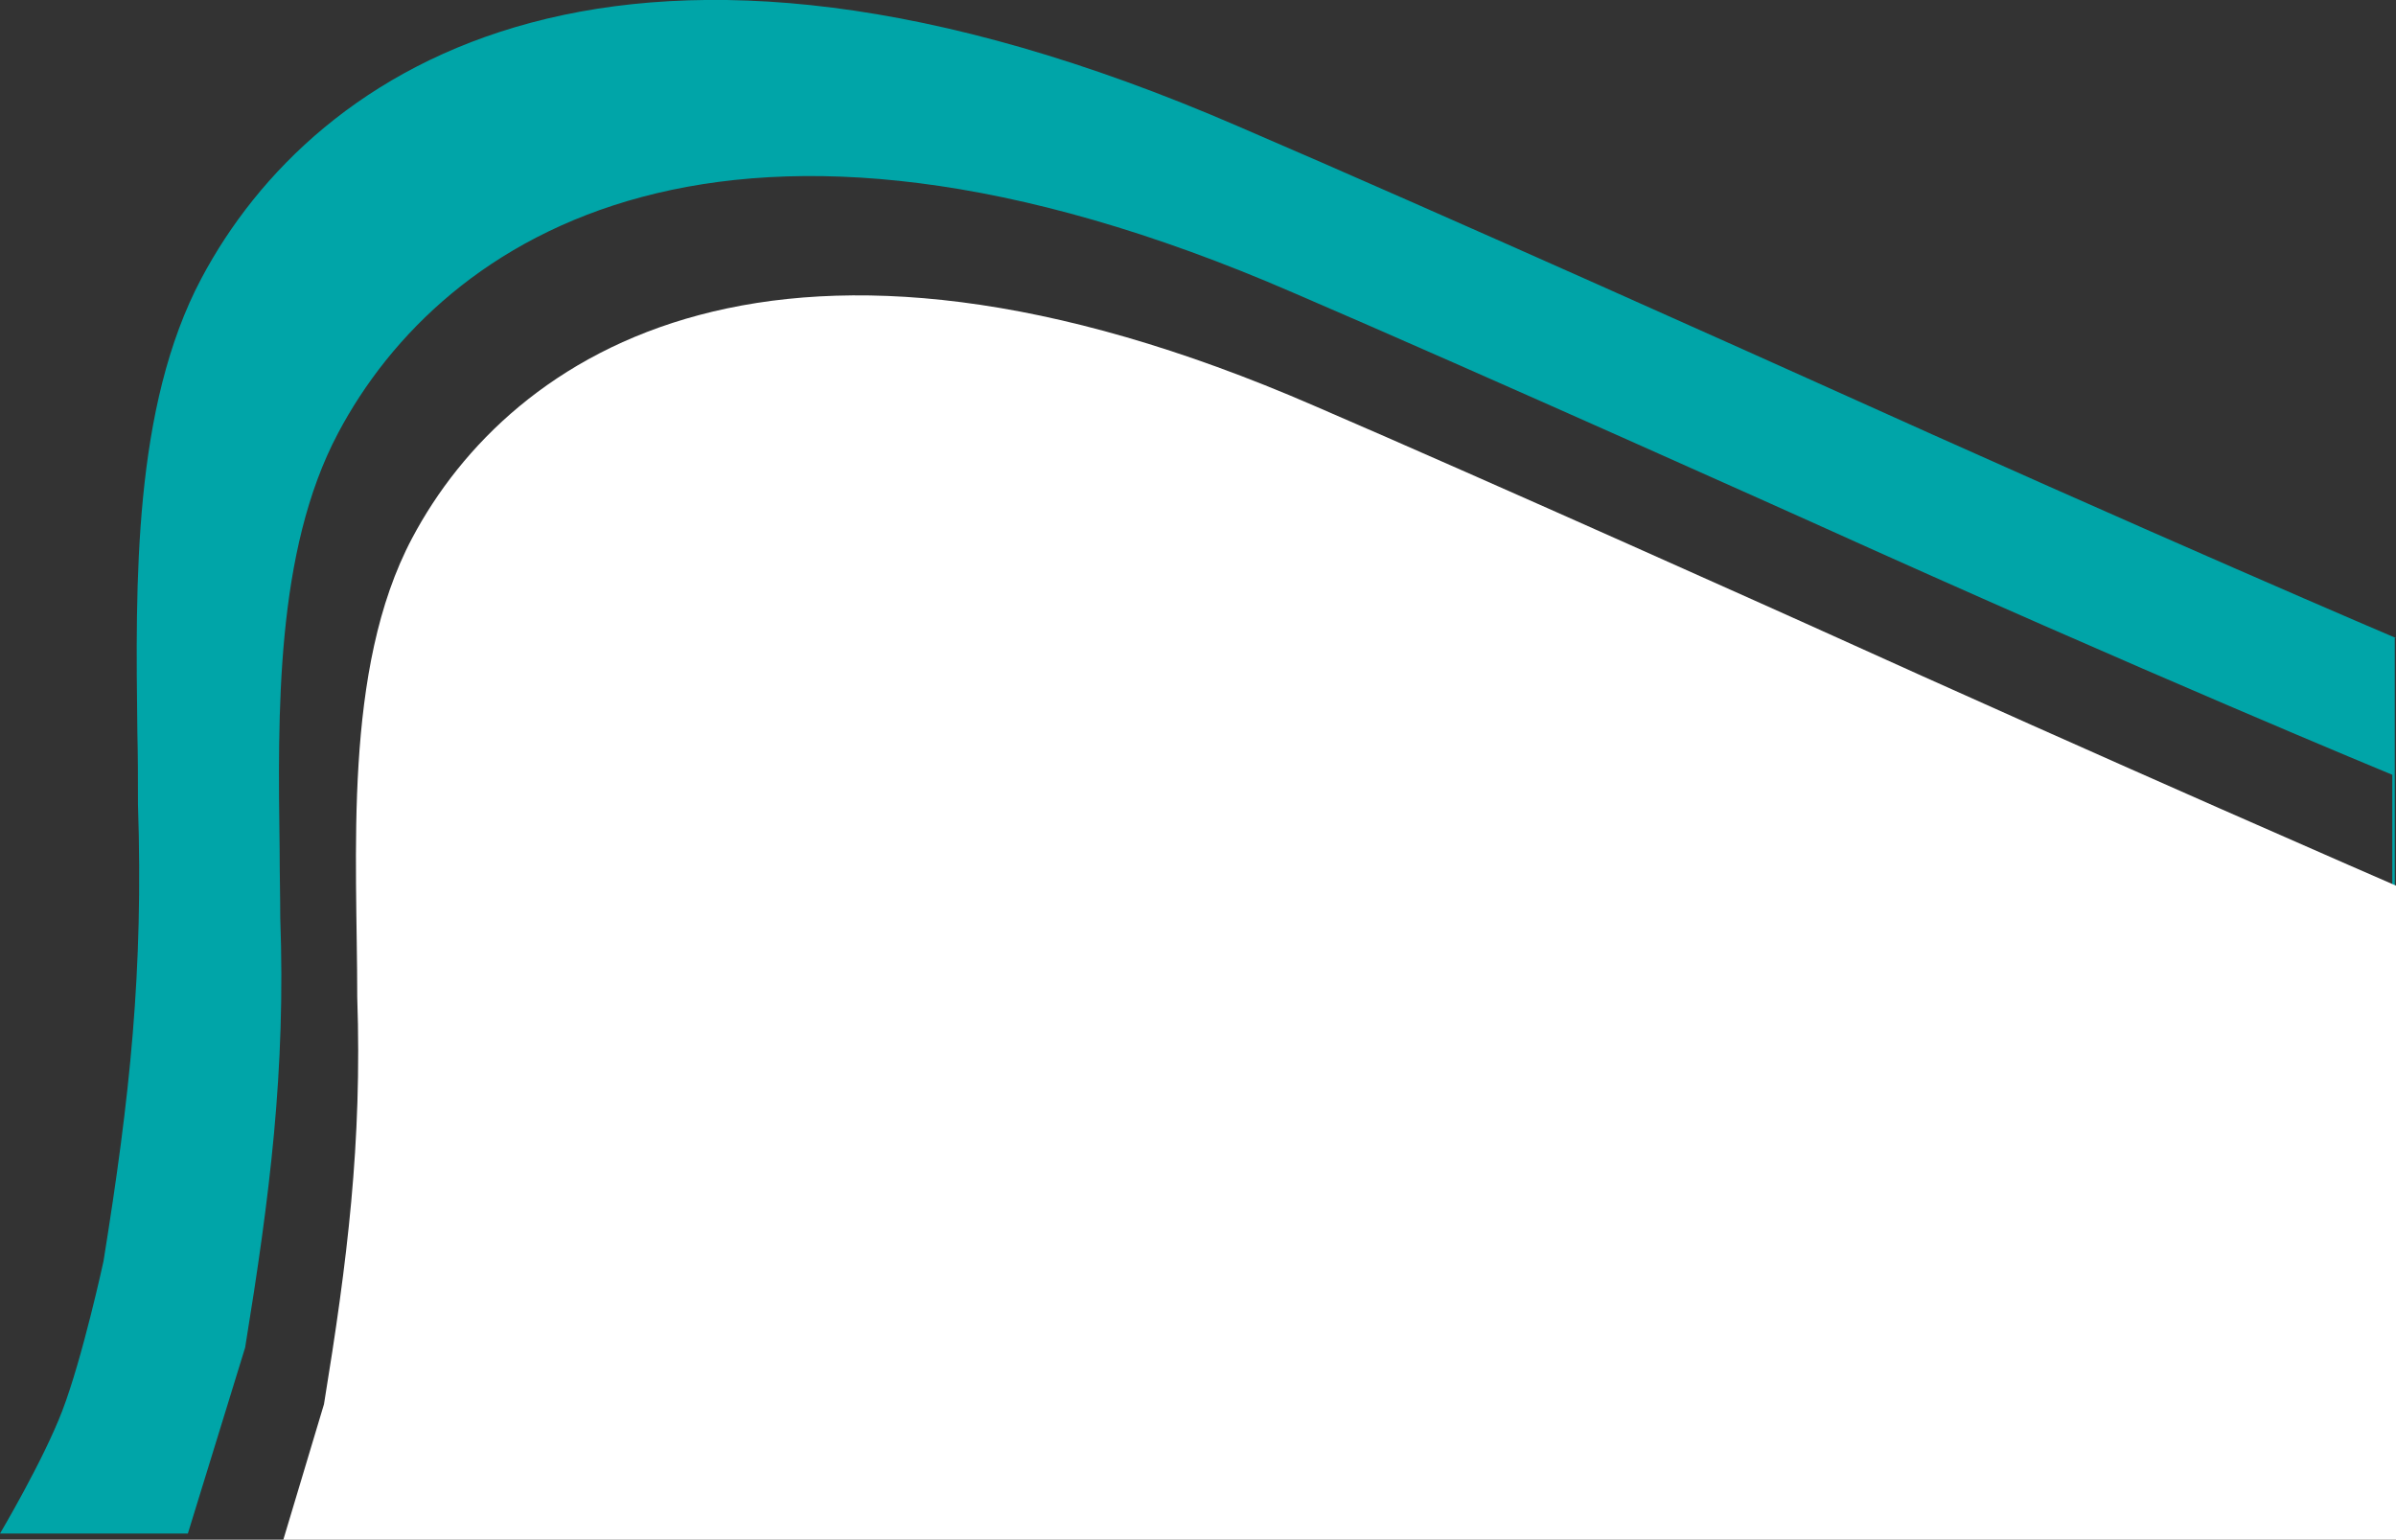 <svg xmlns="http://www.w3.org/2000/svg" xmlns:xlink="http://www.w3.org/1999/xlink" id="Calque_1" x="0px" y="0px" viewBox="0 0 389 250" style="enable-background:new 0 0 389 250;" xml:space="preserve"><rect x="0" y="0" width="389" height="250" fill="#333333" stroke="none"/><style type="text/css">	.st0{fill-rule:evenodd;clip-rule:evenodd;fill:#00A5A8;}	.st1{fill-rule:evenodd;clip-rule:evenodd;fill:#FFFFFF;}</style><path class="st0" d="M389,103.6c0,0-37.4-15.9-96.5-42.6c0,0-58.2-26.2-91.5-40.5C101.1-22.8,51,10.7,32.7,45.2 C21.6,66.1,22,94.6,22.3,118.8c0.1,4.1,0.1,8,0.1,11.8c0.9,27.1-1.3,47.5-5.6,74.2c0,0-3.4,15.7-6.7,24.3C7,237.2,0,249,0,249h30.5 l9.3-30.2c4-24.6,6.6-44.9,5.7-69.8c0-3.5-0.1-7.1-0.1-10.9c-0.3-22.3-0.7-48.6,9.5-67.8c16.9-31.9,63-62.7,155-22.8 c30.7,13.2,84.3,37.3,84.3,37.3c54.4,24.6,94.2,41,94.2,41V249h0.4v-97.6V103.6z"></path><path class="st1" d="M293.1,101.2c51.4,23.3,95.9,42.6,95.9,42.6v46.5V250H46l6.6-22c3.8-23.3,6.2-42.4,5.4-66.1 c0-22.9-2.4-53.2,8.9-74.5c16-30.2,59.5-59.3,146.5-21.5C242.4,78.4,293.1,101.2,293.1,101.2z"></path></svg>